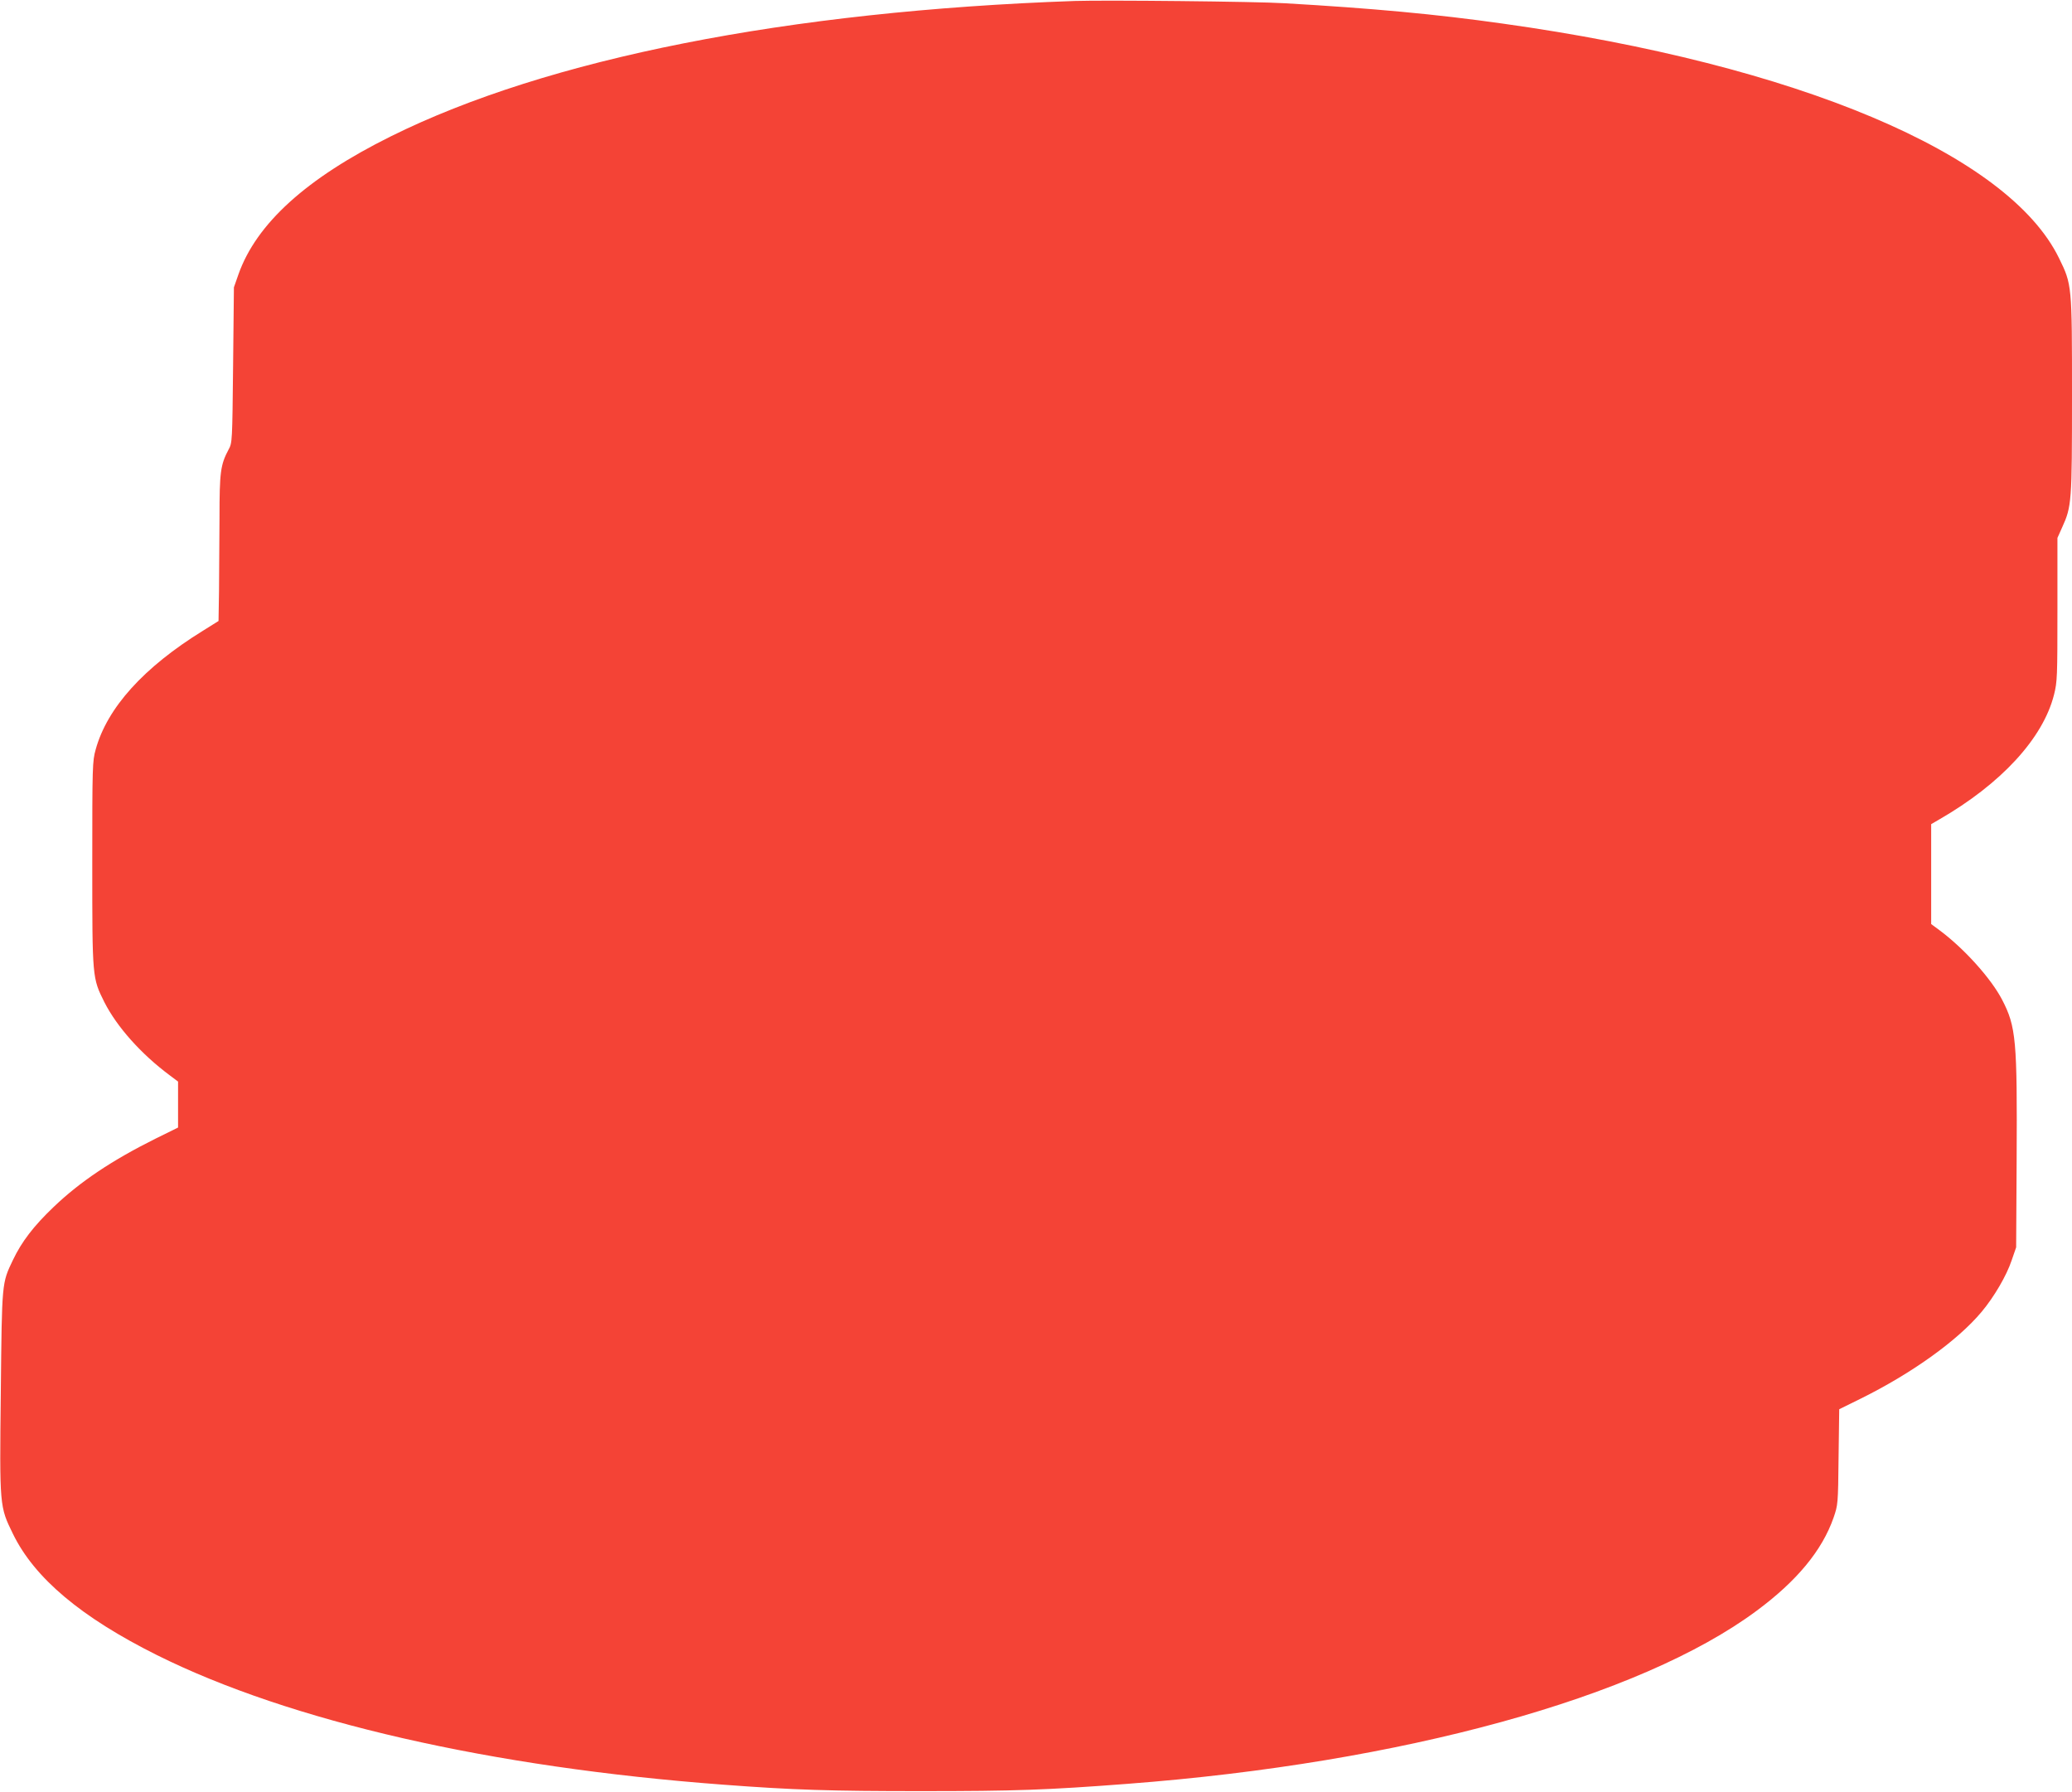 <?xml version="1.0" standalone="no"?>
<!DOCTYPE svg PUBLIC "-//W3C//DTD SVG 20010904//EN"
 "http://www.w3.org/TR/2001/REC-SVG-20010904/DTD/svg10.dtd">
<svg version="1.0" xmlns="http://www.w3.org/2000/svg"
 width="1280pt" height="1107pt" viewBox="0 0 1280 1107"
 preserveAspectRatio="xMidYMid meet">
<g transform="translate(0,1107) scale(0.1,-0.1)"
fill="#f44336" stroke="none">
<path d="M6640 11064 c-1772 -62 -3258 -356 -4225 -836 -522 -259 -831 -539
-942 -853 l-28 -80 -5 -480 c-5 -473 -5 -481 -28 -522 -50 -94 -56 -139 -56
-423 -1 -146 -2 -349 -3 -451 l-3 -185 -96 -60 c-366 -226 -592 -476 -663
-734 -20 -72 -21 -99 -21 -706 0 -709 0 -704 75 -855 78 -153 227 -320 403
-451 l52 -39 0 -142 0 -142 -140 -69 c-267 -133 -465 -265 -628 -421 -124
-118 -198 -215 -252 -328 -69 -145 -68 -131 -75 -814 -8 -712 -8 -708 75 -878
133 -273 421 -515 890 -749 821 -409 2064 -693 3495 -800 436 -33 664 -40
1225 -40 581 0 779 7 1275 45 1697 129 3166 533 3888 1070 247 183 403 371
474 574 27 79 28 82 31 375 l4 295 128 63 c322 159 604 362 752 539 77 92 154
224 185 317 l28 81 3 538 c4 742 -3 825 -90 992 -67 129 -230 311 -380 424
l-58 43 0 309 0 308 48 28 c384 221 643 502 711 772 20 80 21 109 21 527 l0
441 29 65 c59 129 61 158 61 813 0 684 0 687 -80 850 -314 645 -1619 1195
-3435 1449 -417 59 -812 95 -1350 126 -178 11 -1111 20 -1295 14z"/>
</g>
</svg>

